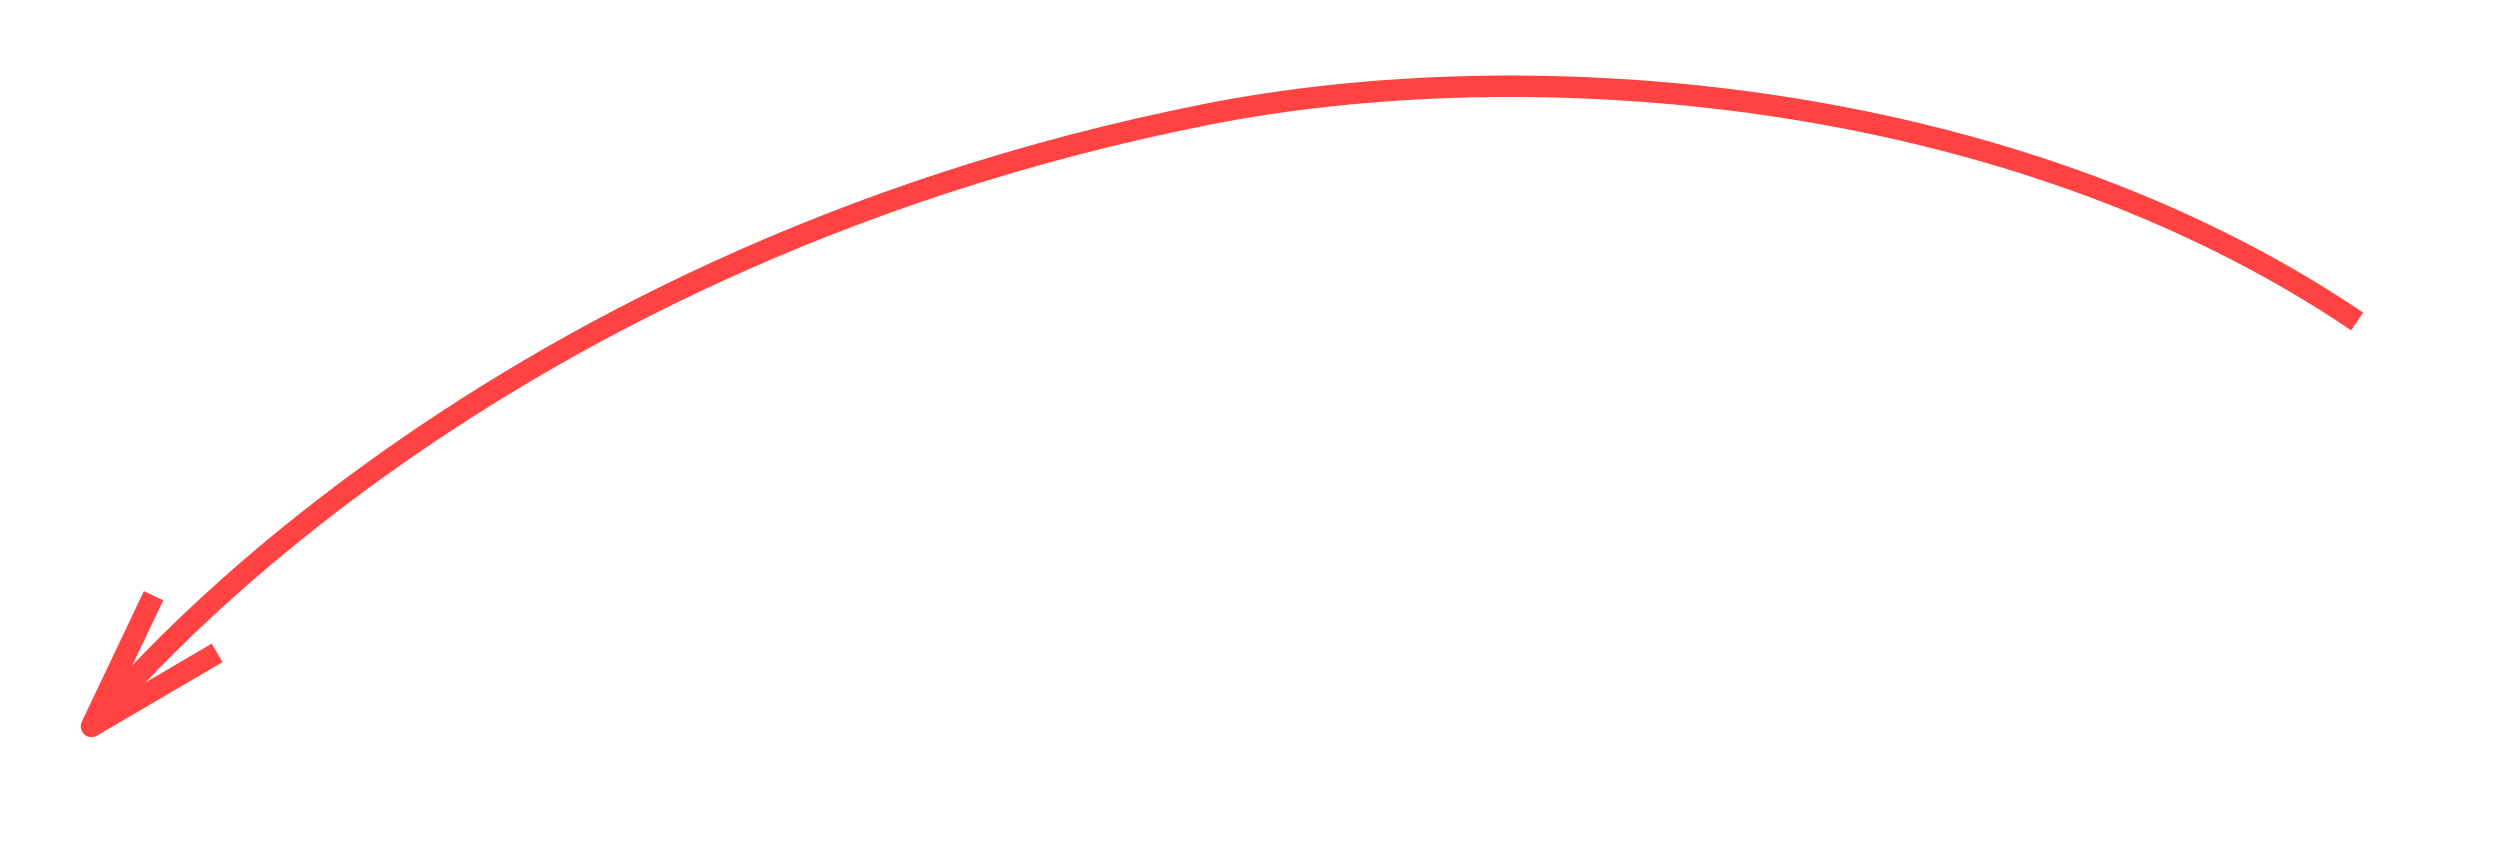 <?xml version="1.0" encoding="utf-8"?>
<!-- Generator: Adobe Illustrator 21.1.0, SVG Export Plug-In . SVG Version: 6.00 Build 0)  -->
<svg version="1.1" id="Слой_1" xmlns="http://www.w3.org/2000/svg" xmlns:xlink="http://www.w3.org/1999/xlink" x="0px" y="0px"
	 viewBox="0 0 350 120" style="enable-background:new 0 0 350 120;" xml:space="preserve">
<style type="text/css">
	.st0{fill:none;stroke:#FF4343;stroke-width:4;stroke-miterlimit:10;}
	.st1{fill:none;stroke:#FF4343;stroke-width:4;stroke-linejoin:round;stroke-miterlimit:10;}
	.st2{fill:none;stroke:#FF4343;stroke-width:3;stroke-miterlimit:10;}
	.st3{fill:none;stroke:#FF4343;stroke-width:3;stroke-linejoin:round;stroke-miterlimit:10;}
</style>
<path class="st2" d="M330,45C280.7,11.7,213.5,7.2,169,16C64.3,36.7,14,100.5,14,100.5"/>
<polyline class="st3" points="21.5,83.4 12.8,101.7 30.4,91.4 "/>
</svg>
